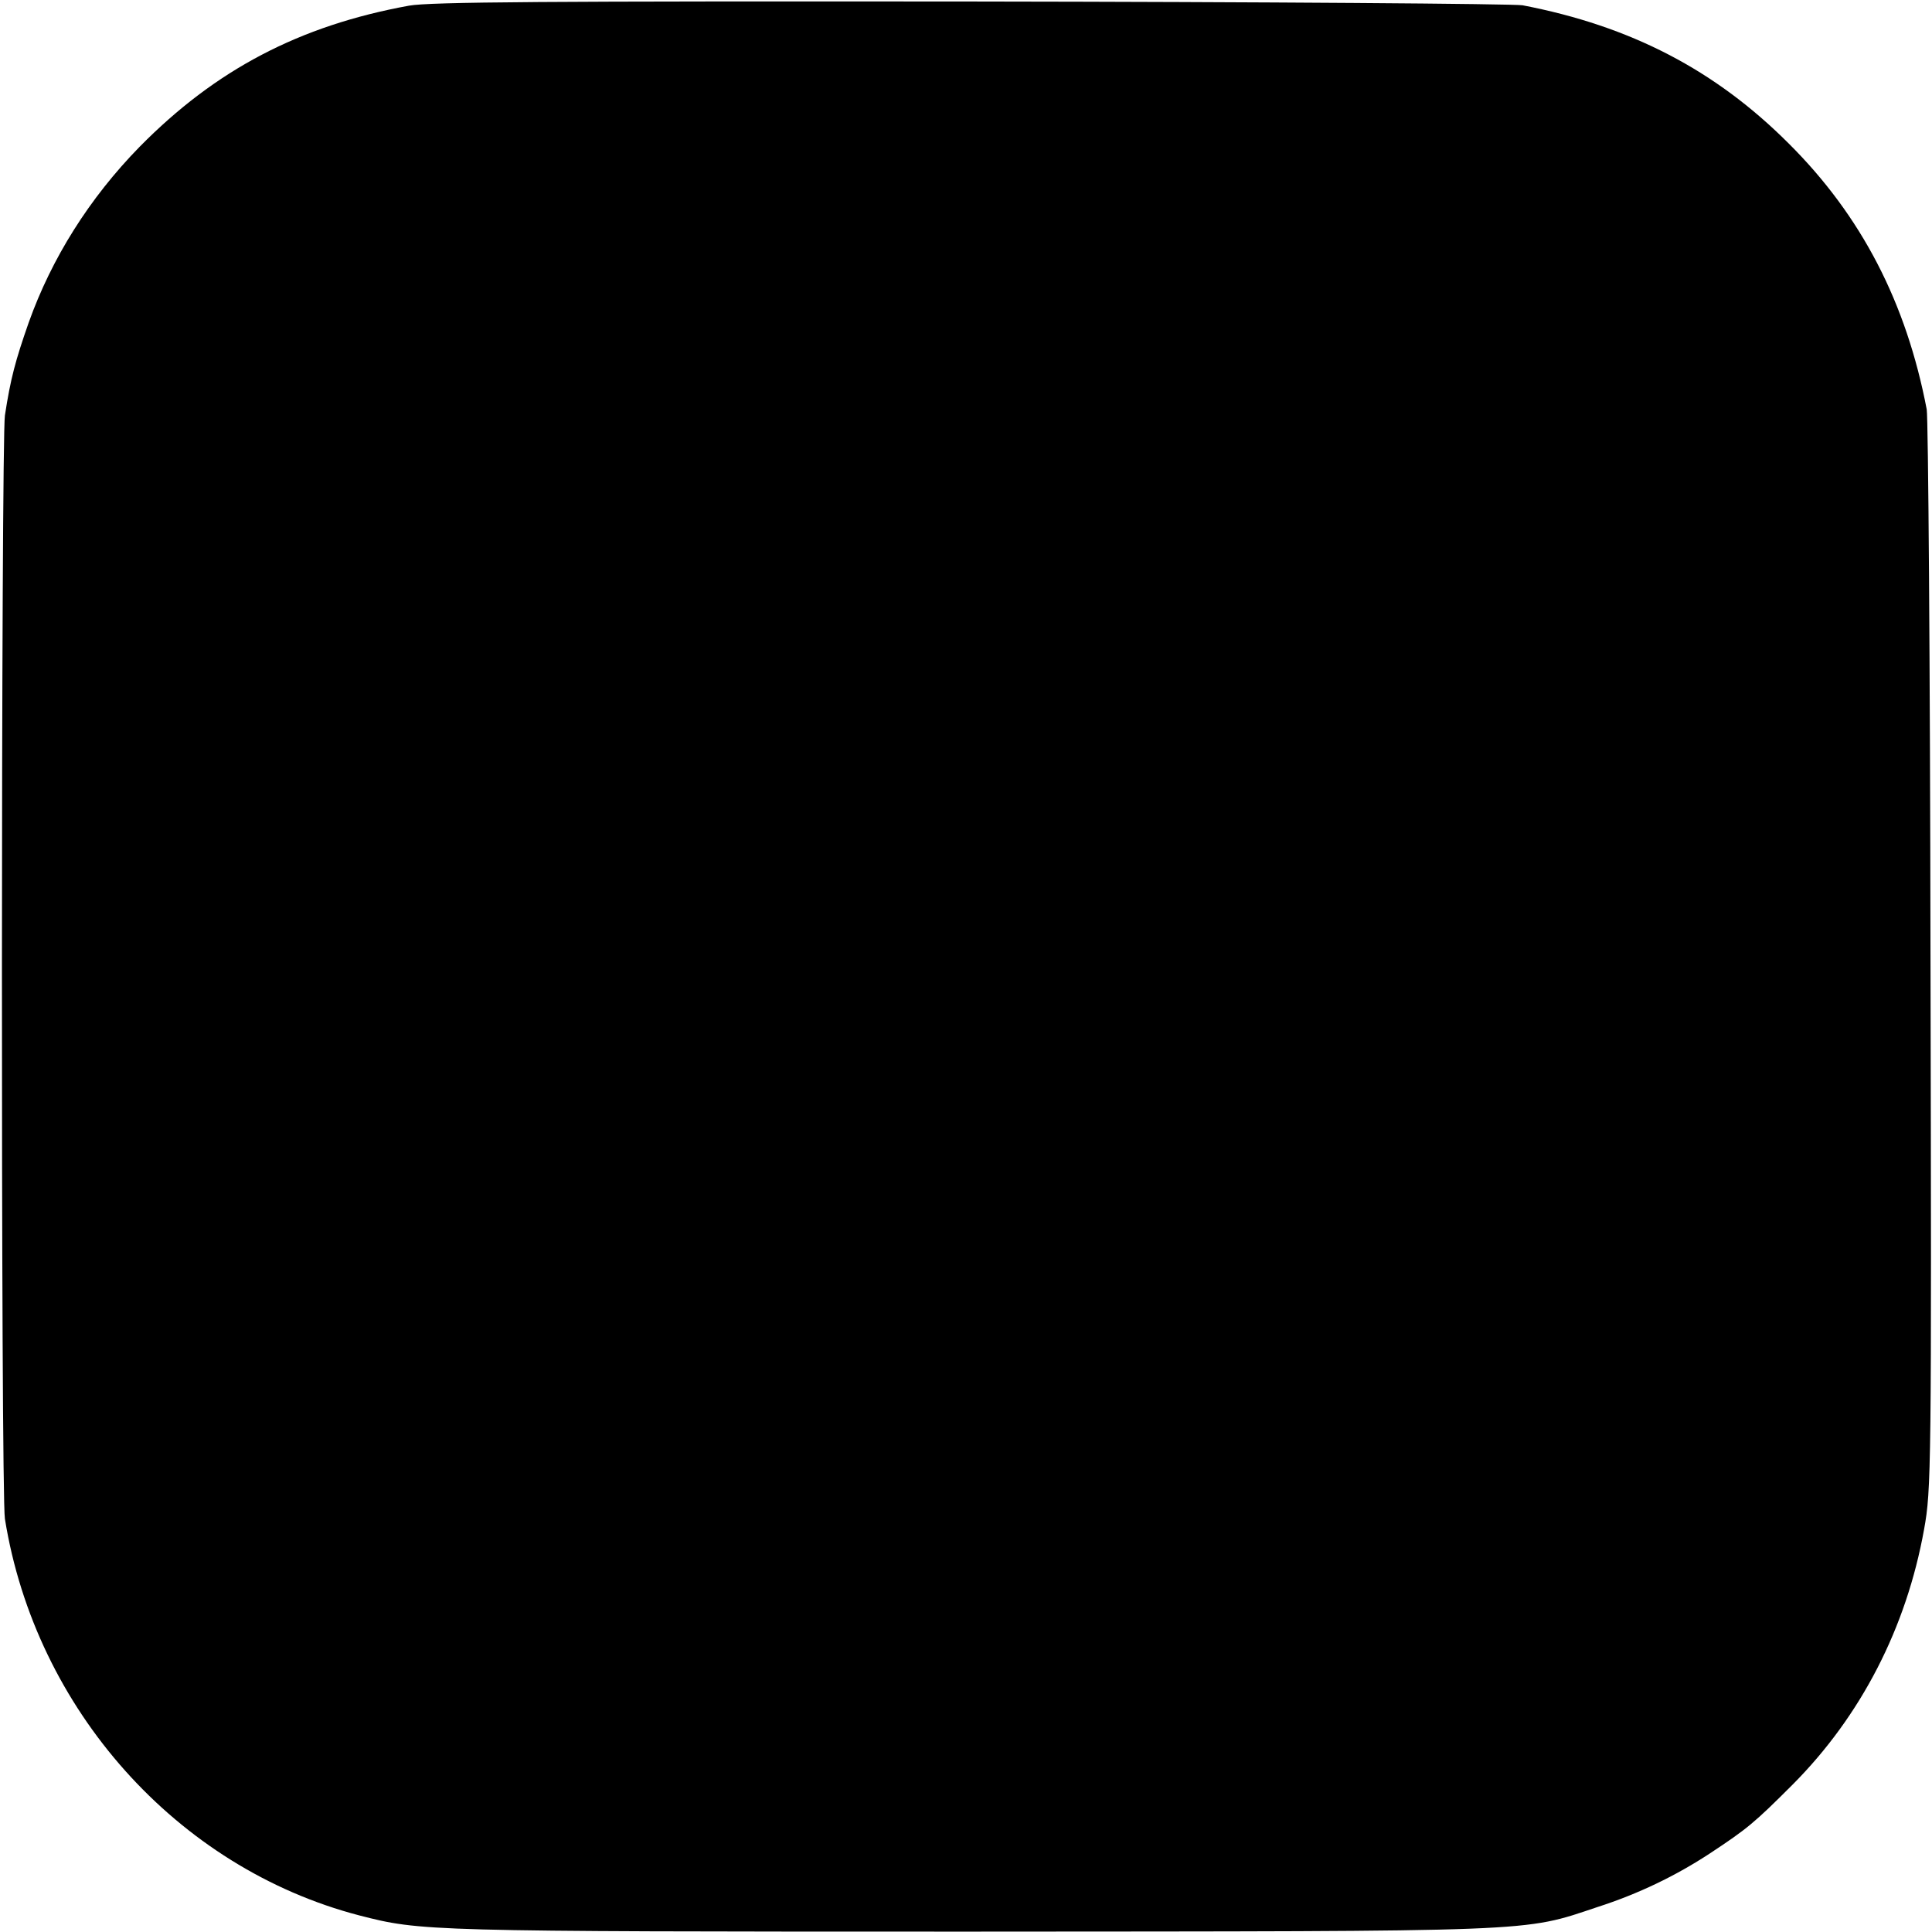 <?xml version="1.0" standalone="no"?>
<!DOCTYPE svg PUBLIC "-//W3C//DTD SVG 20010904//EN"
 "http://www.w3.org/TR/2001/REC-SVG-20010904/DTD/svg10.dtd">
<svg version="1.0" xmlns="http://www.w3.org/2000/svg"
 width="512pt" height="512pt" viewBox="0 0 512 512"
 preserveAspectRatio="xMidYMid meet">
<g transform="translate(0,512) scale(0.1,-0.1)"
fill="#000000" stroke="none">
<path d="M1084 5105 c-291 -53 -513 -170 -714 -374 -133 -136 -233 -295 -294
-466 -35 -100 -48 -148 -63 -246 -10 -69 -11 -2857 0 -2924 81 -505 456 -925
939 -1051 164 -42 170 -43 1613 -43 1523 1 1468 -2 1668 65 109 35 208 83 298
142 100 66 118 81 220 183 181 182 301 415 348 676 19 105 20 151 17 1518 -1
776 -6 1428 -10 1450 -54 283 -173 513 -366 705 -195 195 -419 311 -705 366
-22 4 -679 9 -1460 10 -1126 1 -1435 -1 -1491 -11z"/>
</g>
</svg>
